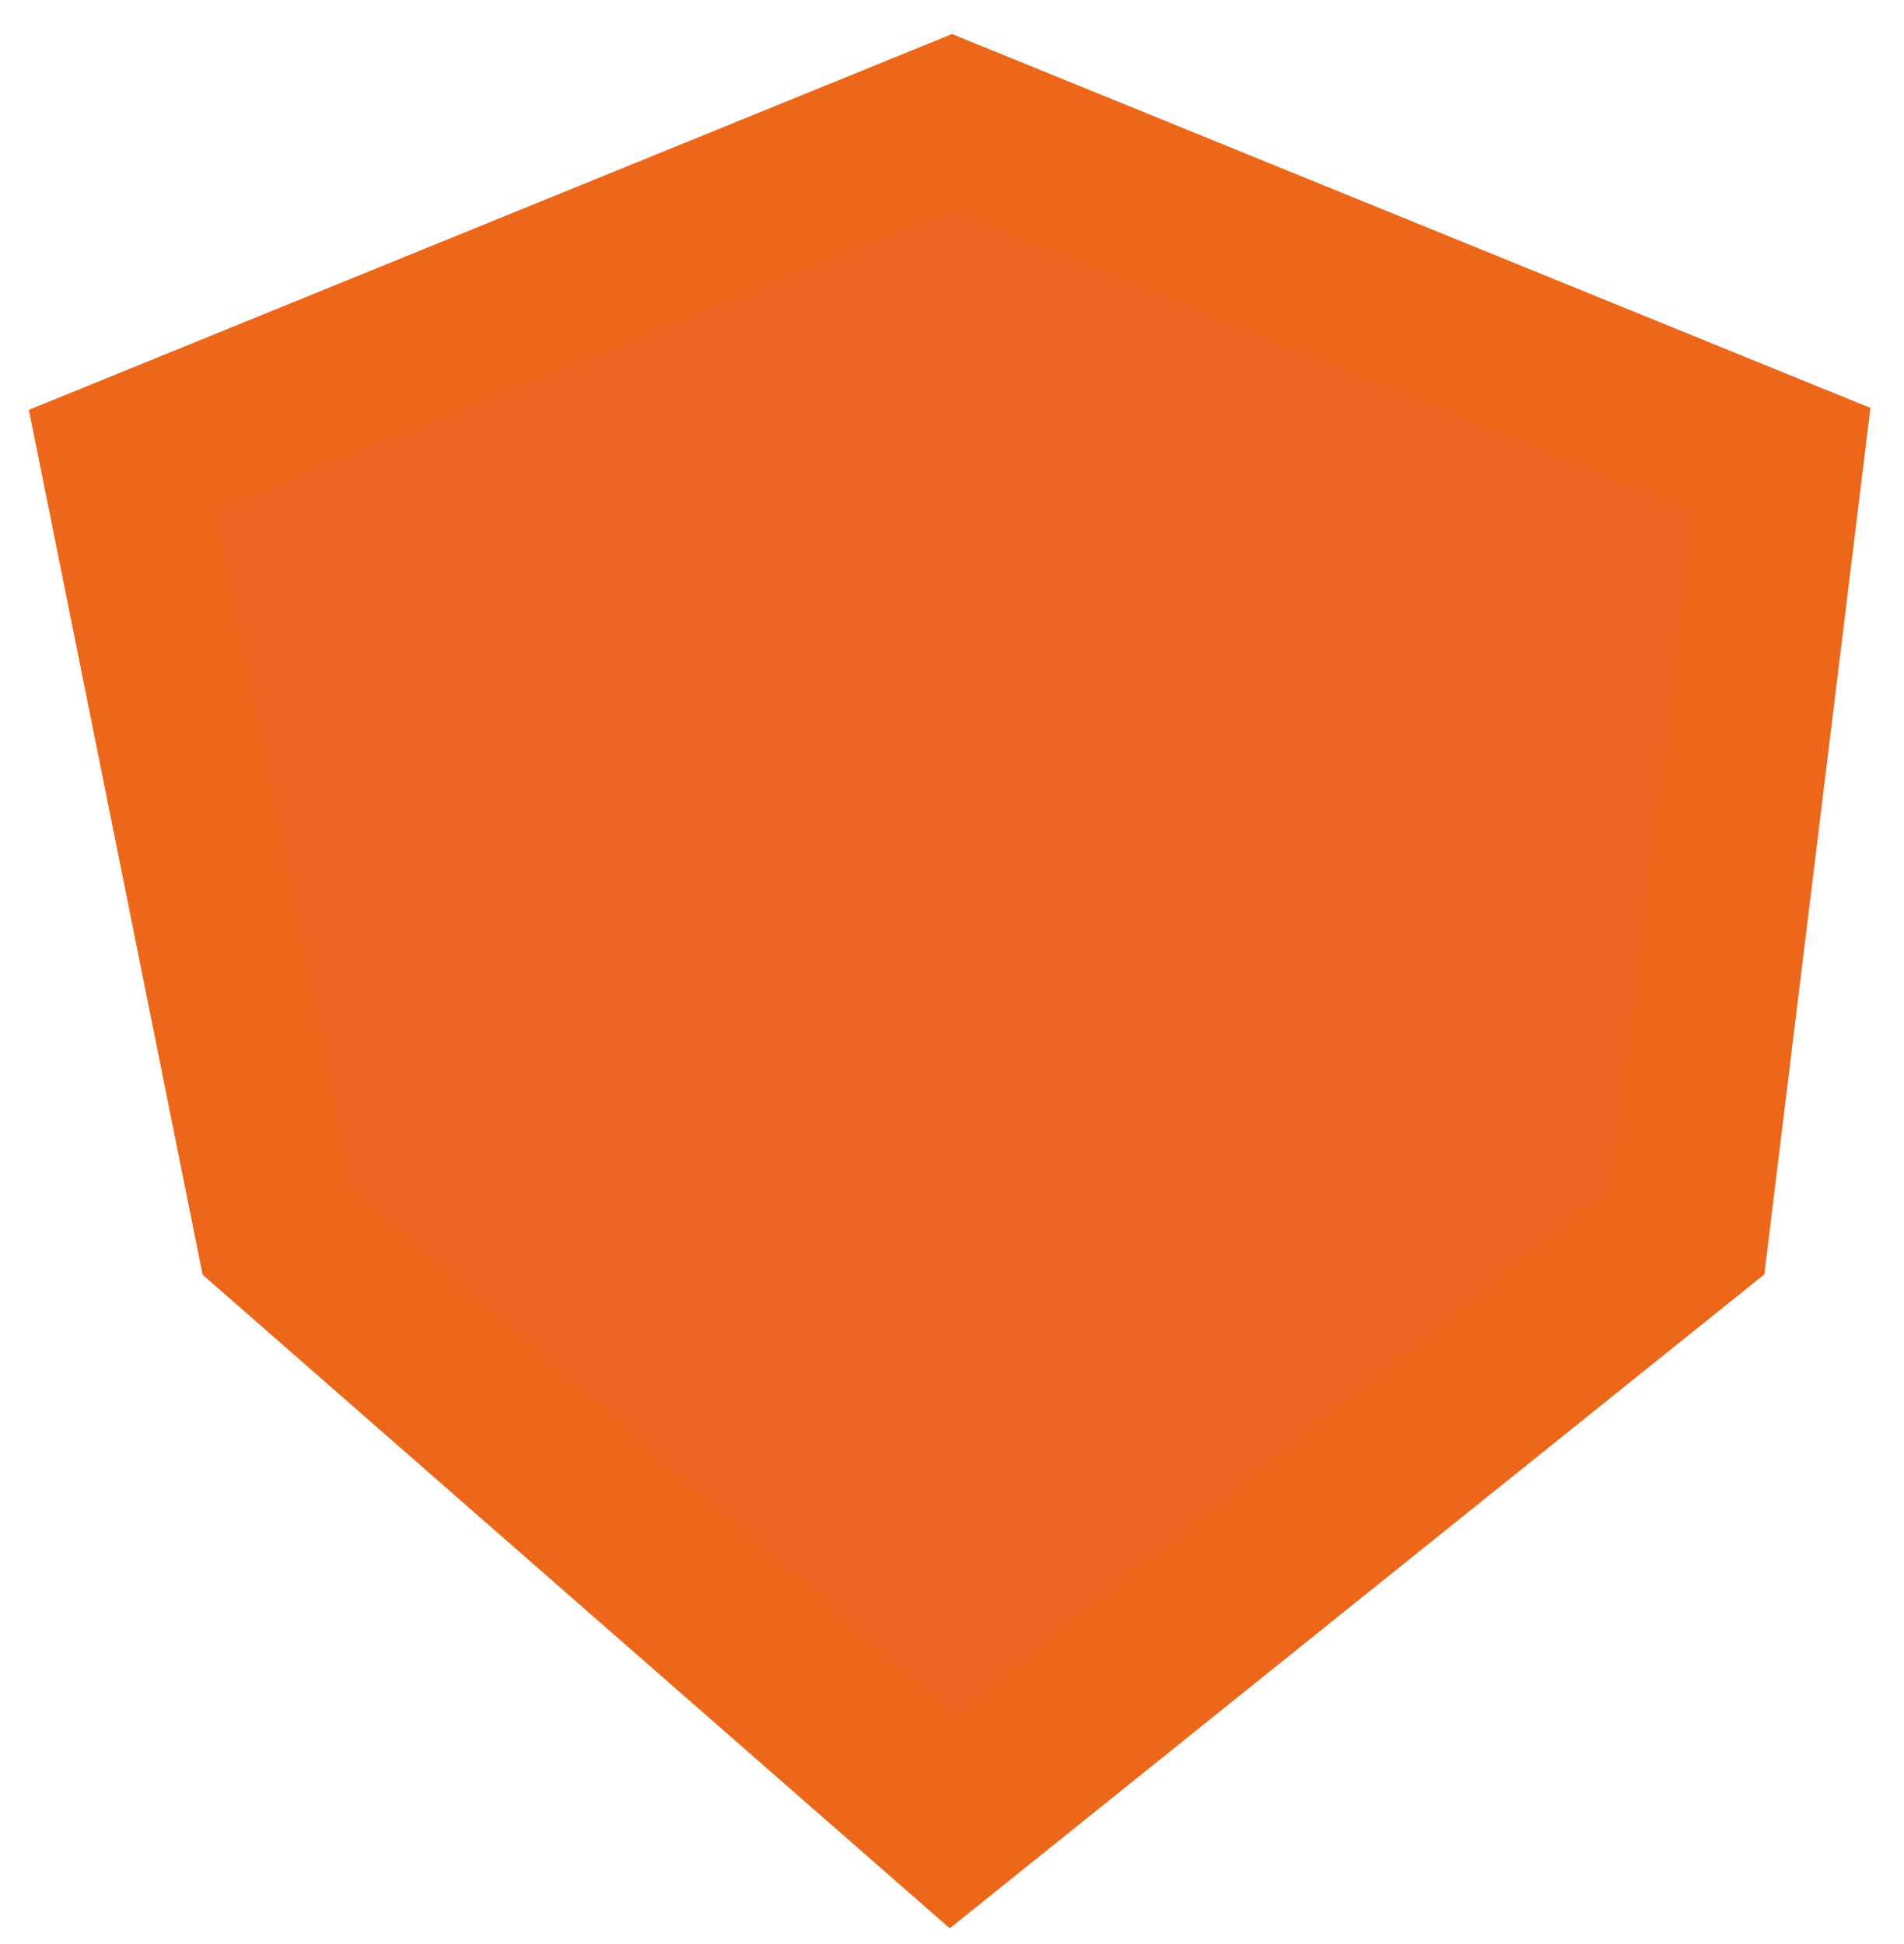 <?xml version="1.0" encoding="UTF-8"?>
<svg width="47px" height="48px" viewBox="0 0 47 48" version="1.1" xmlns="http://www.w3.org/2000/svg" xmlns:xlink="http://www.w3.org/1999/xlink">
    <!-- Generator: Sketch 53.2 (72643) - https://sketchapp.com -->
    <title>Path 3 Copy 24@2x</title>
    <desc>Created with Sketch.</desc>
    <g id="Page-1" stroke="none" stroke-width="1" fill="none" fill-rule="evenodd">
        <g id="O-firmie" transform="translate(-1251, -889)" fill="#F16522" stroke="#EC6719" stroke-width="4">
            <polygon id="Path-3-Copy-24" points="1254 900.347 1257.829 919.414 1274.5 934 1292.666 919.414 1295 900.347 1274.5 892"></polygon>
        </g>
    </g>
</svg>